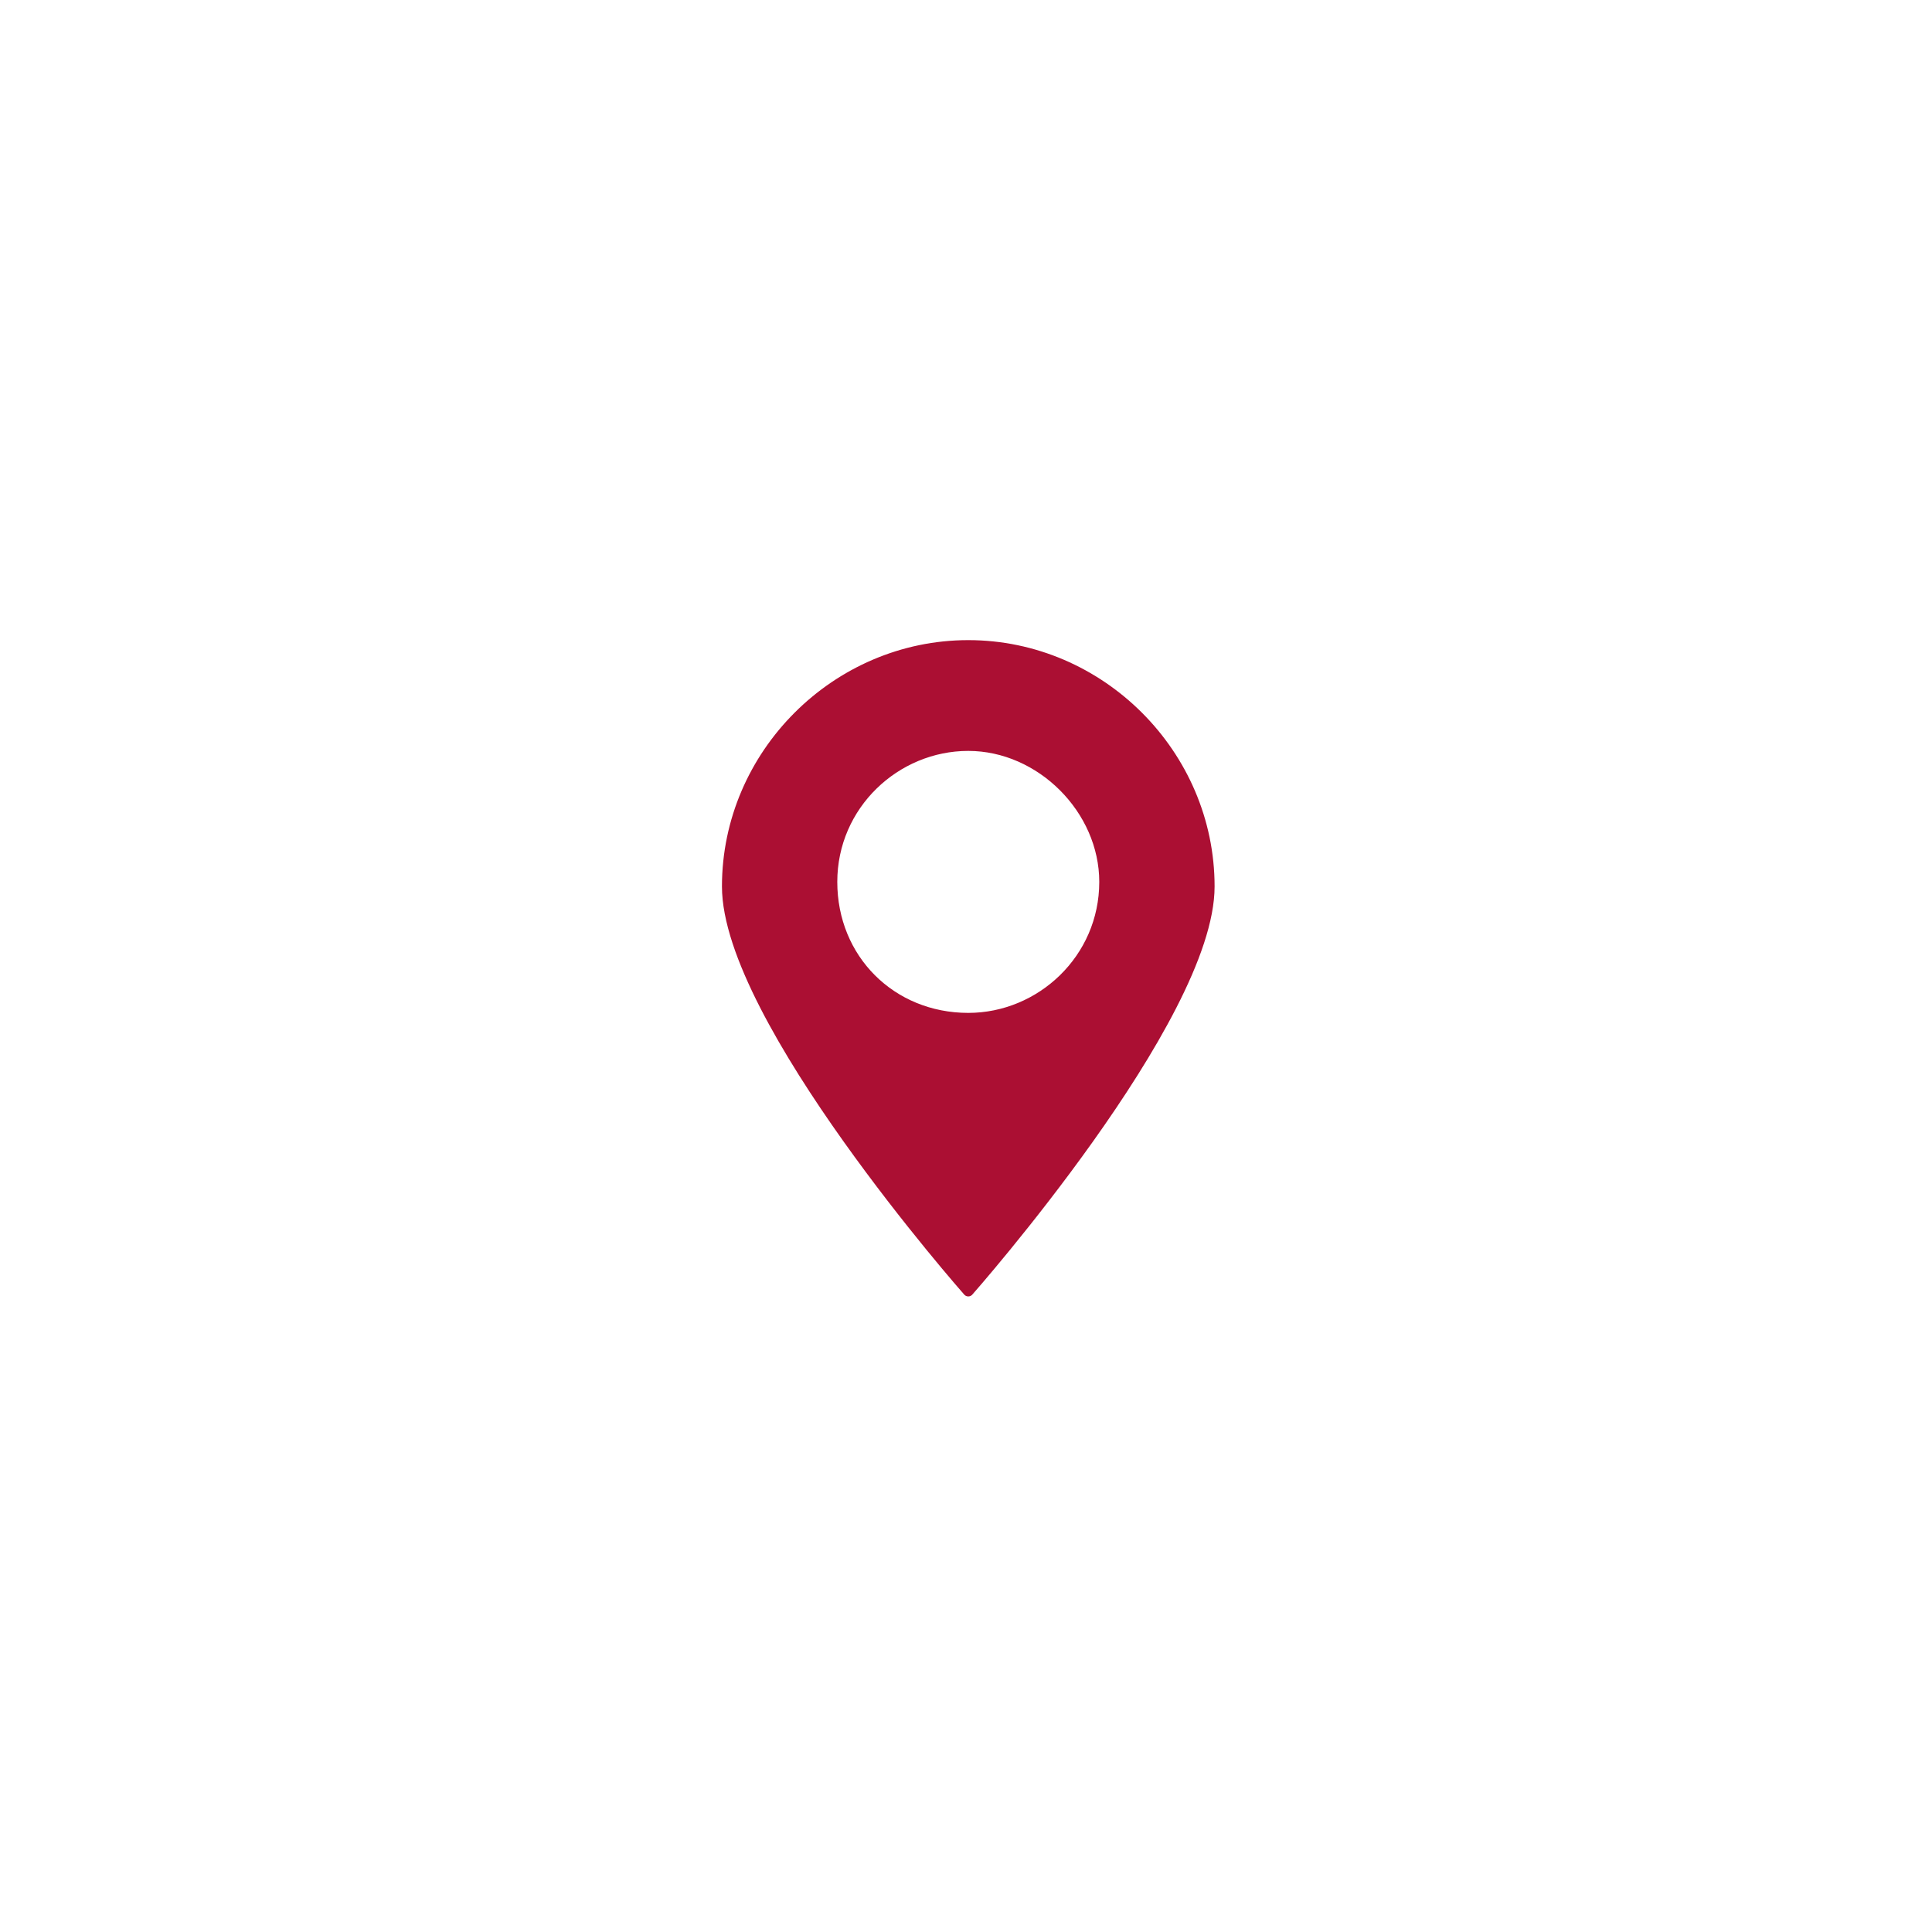 <?xml version="1.0" encoding="utf-8"?>
<!-- Generator: Adobe Illustrator 25.1.0, SVG Export Plug-In . SVG Version: 6.00 Build 0)  -->
<!DOCTYPE svg PUBLIC "-//W3C//DTD SVG 1.1//EN" "http://www.w3.org/Graphics/SVG/1.1/DTD/svg11.dtd">
<svg version="1.1" id="Ebene_1" xmlns:x="http://ns.adobe.com/Extensibility/1.0/" xmlns:i="http://ns.adobe.com/AdobeIllustrator/10.0/" xmlns:graph="http://ns.adobe.com/Graphs/1.0/"
	 xmlns="http://www.w3.org/2000/svg" xmlns:xlink="http://www.w3.org/1999/xlink" x="0px" y="0px" viewBox="0 0 42.5 42.5"
	 style="enable-background:new 0 0 42.5 42.5;" xml:space="preserve">
<style type="text/css">
	.Schlagschatten{fill:none;}
	.Abgerundete_x0020_Ecken_x0020_2_x0020_Pt_x002E_{fill:#FFFFFF;stroke:#000000;stroke-miterlimit:10;}
	.Interaktiv_x0020_X_x0020_spiegeln{fill:none;}
	.Weich_x0020_abgeflachte_x0020_Kante{fill:url(#SVGID_1_);}
	.Abenddämmerung{fill:#FFFFFF;}
	.Laub_GS{fill:#FFDD00;}
	.Pompadour_GS{fill-rule:evenodd;clip-rule:evenodd;fill:#51AEE2;}
	.st0{fill:#AB0F33;}
	.st1{clip-path:url(#SVGID_3_);fill:#FFFFFF;}
	.st2{fill:none;stroke:#FFFFFF;stroke-width:0.6;stroke-linecap:round;}
	.st3{fill:none;stroke:#FFFFFF;stroke-width:0.398;stroke-miterlimit:10;}
	.st4{fill:#FFFFFF;}
	.st5{fill:none;stroke:#AB0F33;stroke-width:0.75;stroke-linecap:round;stroke-linejoin:round;stroke-miterlimit:10;}
	.st6{fill:none;stroke:#FFFFFF;stroke-width:0.75;stroke-miterlimit:10;}
	.st7{fill:none;stroke:#FFFFFF;stroke-width:0.75;stroke-linecap:round;}
	.st8{clip-path:url(#SVGID_5_);fill:#AB0F33;}
	
		.st9{clip-path:url(#SVGID_5_);fill:none;stroke:#AB0F33;stroke-width:9.006751e-02;stroke-linecap:round;stroke-linejoin:round;stroke-miterlimit:10;}
	.st10{fill:none;stroke:#AB0F33;stroke-width:0.237;stroke-linecap:round;stroke-linejoin:round;stroke-miterlimit:10;}
</style>
<linearGradient id="SVGID_1_" gradientUnits="userSpaceOnUse" x1="-190.078" y1="-2.519" x2="-189.371" y2="-1.812">
	<stop  offset="0" style="stop-color:#E6E6EA"/>
	<stop  offset="0.174" style="stop-color:#E2E1E5"/>
	<stop  offset="0.352" style="stop-color:#D5D4D7"/>
	<stop  offset="0.532" style="stop-color:#C0BEC1"/>
	<stop  offset="0.714" style="stop-color:#A3A2A4"/>
	<stop  offset="0.895" style="stop-color:#808182"/>
	<stop  offset="1" style="stop-color:#6A6D6D"/>
</linearGradient>
<path class="st0" d="M24.3,19.4c0,1.7-1.4,3-3,3c-1.7,0-3-1.3-3-3c0-1.7,1.4-3,3-3C22.9,16.4,24.3,17.8,24.3,19.4 M26.6,19.5
	c0-2.9-2.4-5.3-5.3-5.3c-2.9,0-5.3,2.4-5.3,5.3c0,2.9,5.3,8.9,5.3,8.9S26.6,22.4,26.6,19.5"/>
<path class="st10" d="M24.3,19.4c0,1.7-1.4,3-3,3c-1.7,0-3-1.3-3-3c0-1.7,1.4-3,3-3C22.9,16.4,24.3,17.8,24.3,19.4z M26.6,19.5
	c0-2.9-2.4-5.3-5.3-5.3c-2.9,0-5.3,2.4-5.3,5.3c0,2.9,5.3,8.9,5.3,8.9S26.6,22.4,26.6,19.5z"/>
</svg>
